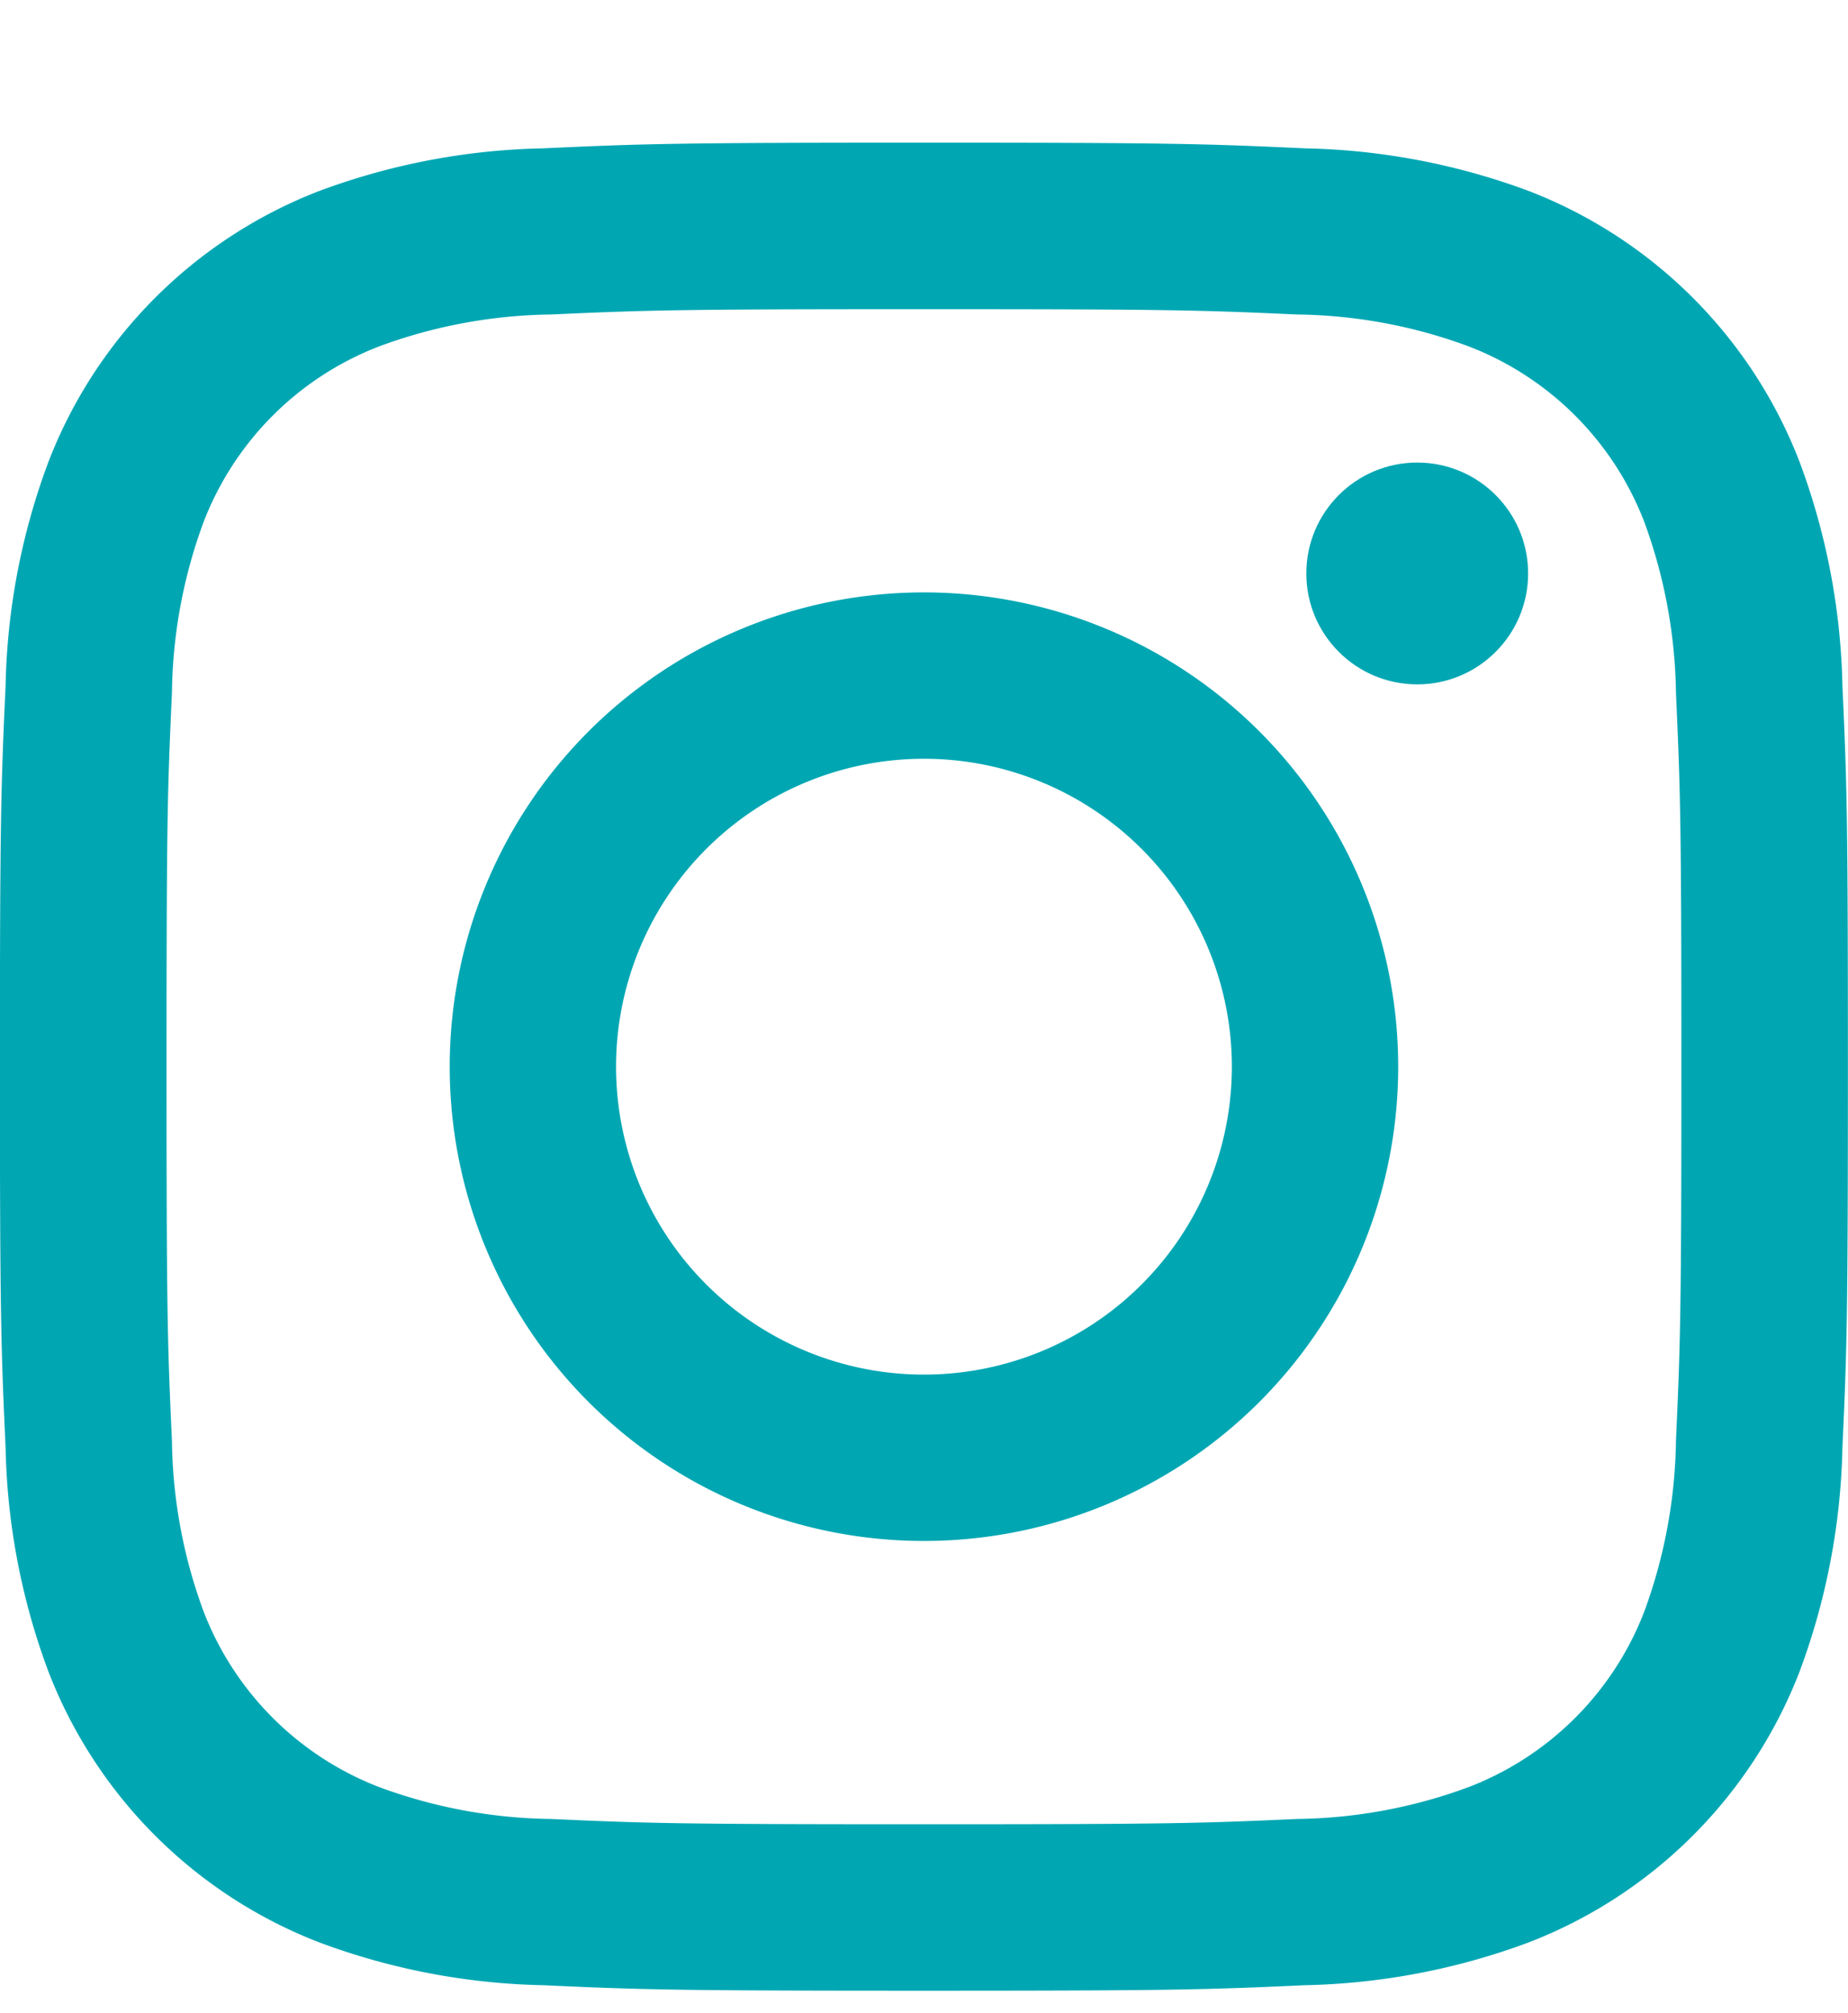 <svg xmlns="http://www.w3.org/2000/svg" width="20.197" height="22" viewBox="0 0 20.197 22">
  <g id="グループ_2946" data-name="グループ 2946" transform="translate(-240.925 -9877)">
    <g id="グループ_2753" data-name="グループ 2753" transform="translate(149.925 2785.559)">
      <path id="パス_52" data-name="パス 52" d="M33.534,314.069c2.7,0,3.016.01,4.081.058a5.576,5.576,0,0,1,1.874.349,3.343,3.343,0,0,1,1.917,1.916,5.636,5.636,0,0,1,.347,1.876c.048,1.064.059,1.383.059,4.08s-.011,3.016-.059,4.081a5.627,5.627,0,0,1-.347,1.874,3.343,3.343,0,0,1-1.917,1.916,5.577,5.577,0,0,1-1.874.349c-1.065.048-1.385.058-4.081.058s-3.016-.01-4.08-.058a5.594,5.594,0,0,1-1.876-.349,3.345,3.345,0,0,1-1.916-1.916,5.561,5.561,0,0,1-.347-1.874c-.049-1.065-.059-1.385-.059-4.081s.01-3.016.059-4.08a5.57,5.57,0,0,1,.347-1.876,3.345,3.345,0,0,1,1.916-1.916,5.593,5.593,0,0,1,1.876-.349c1.065-.048,1.383-.058,4.08-.058m0-1.82c-2.742,0-3.087.013-4.163.062a7.418,7.418,0,0,0-2.451.468,5.166,5.166,0,0,0-2.953,2.954,7.386,7.386,0,0,0-.47,2.451c-.049,1.076-.062,1.42-.062,4.163s.013,3.087.062,4.163a7.4,7.4,0,0,0,.47,2.452,5.168,5.168,0,0,0,2.953,2.953,7.418,7.418,0,0,0,2.451.47c1.076.049,1.421.06,4.163.06s3.087-.011,4.164-.06a7.432,7.432,0,0,0,2.451-.47,5.168,5.168,0,0,0,2.953-2.953,7.433,7.433,0,0,0,.47-2.452c.049-1.076.06-1.42.06-4.163s-.011-3.087-.06-4.163a7.418,7.418,0,0,0-.47-2.451,5.166,5.166,0,0,0-2.953-2.954,7.432,7.432,0,0,0-2.451-.468c-1.078-.049-1.421-.062-4.164-.062Z" transform="translate(67.564 6780.751)" fill="#00a7b3"/>
      <path id="パス_53" data-name="パス 53" d="M32.522,316.152a5.183,5.183,0,1,0,5.183,5.183A5.183,5.183,0,0,0,32.522,316.152Zm0,8.548a3.365,3.365,0,1,1,3.365-3.365A3.365,3.365,0,0,1,32.522,324.7Z" transform="translate(68.576 6781.763)" fill="#00a7b3"/>
      <ellipse id="楕円形_8" data-name="楕円形 8" cx="1.212" cy="1.212" rx="1.212" ry="1.212" transform="translate(105.277 7096.496)" fill="#00a7b3"/>
    </g>
    <rect id="長方形_4897" data-name="長方形 4897" width="4" height="22" transform="translate(248 9877)" fill="none"/>
  </g>
</svg>
